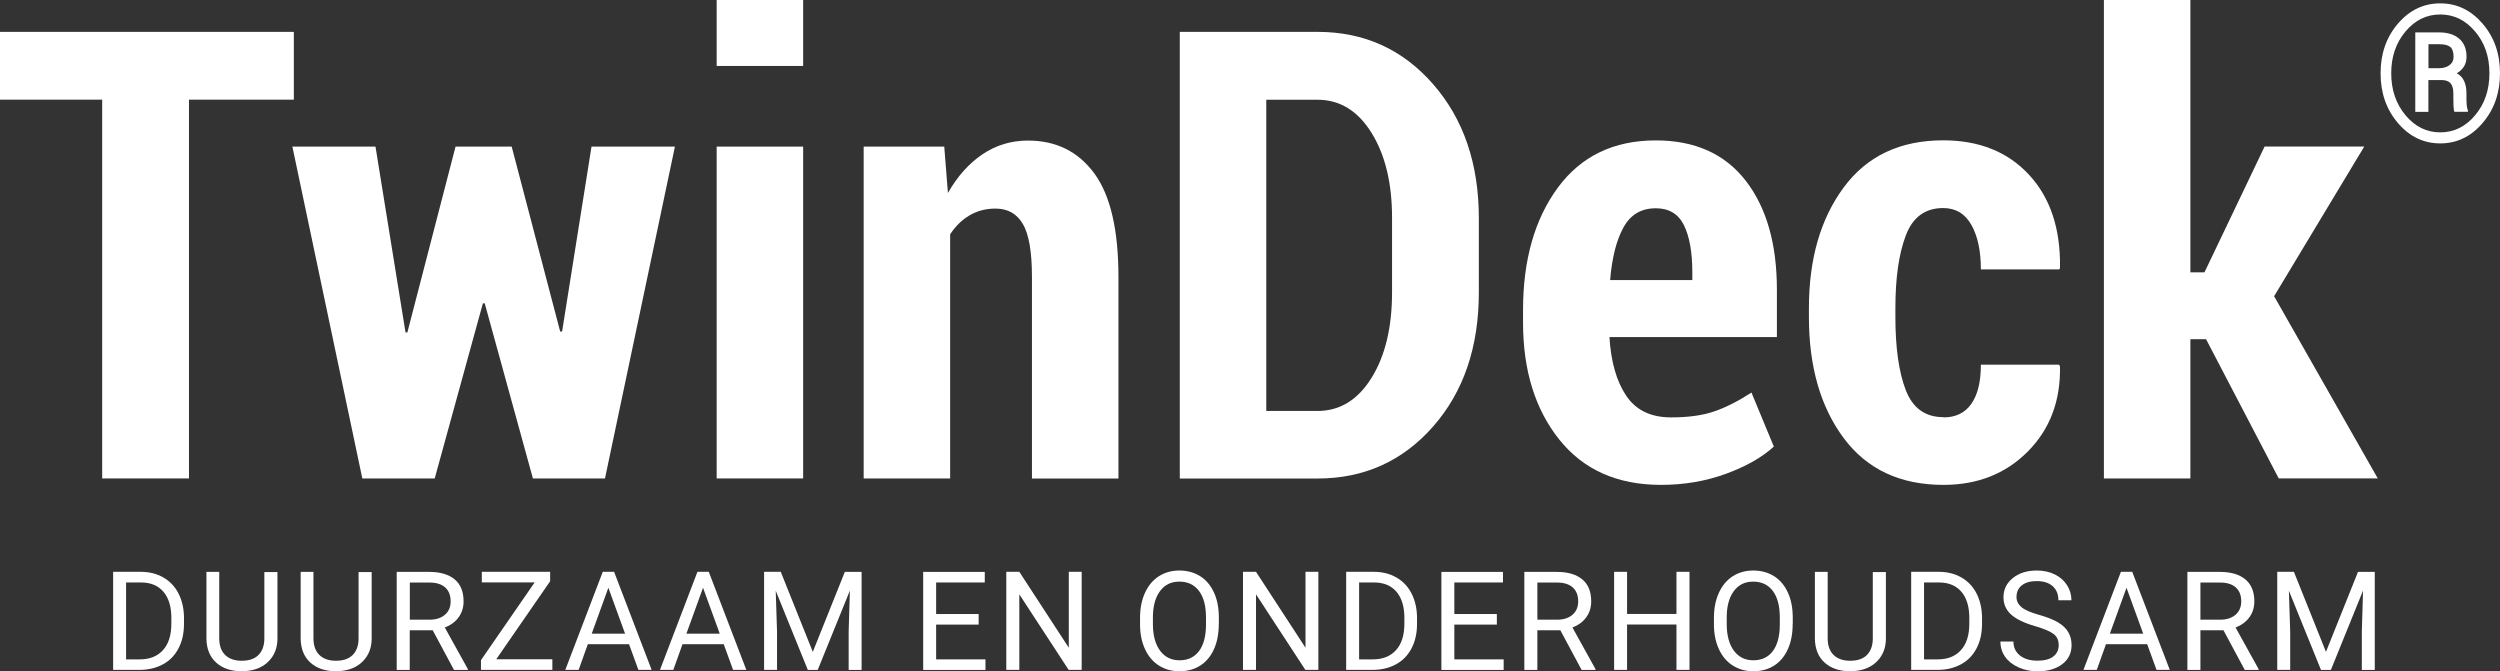 <?xml version="1.0" encoding="UTF-8"?>
<svg id="Laag_1" data-name="Laag 1" xmlns="http://www.w3.org/2000/svg" viewBox="0 0 326.37 87.63">
  <rect x="0" y="0" width="326.37" height="87.63" fill="#333333" stroke="none"/>
  <defs>
    <style>
      .cls-1 {
        fill: #fff;
        stroke-width: 0px;
      }
    </style>
  </defs>
  <g>
    <path class="cls-1" d="M38.36,13.01h-13.69v49.45h-11.33V13.01H0V4.16h38.36v8.85Z"/>
    <path class="cls-1" d="M73.14,43.28h.24l3.84-24.14h10.89l-9.13,43.32h-9.41l-6.29-22.86h-.24l-6.29,22.86h-9.45l-9.13-43.32h10.85l3.92,24.26h.24l6.29-24.26h7.33l6.33,24.14Z"/>
    <path class="cls-1" d="M104.85,8.61h-11.29V0h11.29v8.61ZM104.85,62.46h-11.29V19.14h11.29v43.32Z"/>
    <path class="cls-1" d="M123.27,19.14l.48,6.05c1.23-2.16,2.73-3.84,4.5-5.04,1.77-1.2,3.76-1.8,5.95-1.8,3.68,0,6.57,1.44,8.67,4.3,2.1,2.87,3.14,7.37,3.14,13.51v26.31h-11.29v-26.31c0-3.26-.39-5.56-1.18-6.91-.79-1.35-1.98-2.02-3.58-2.02-1.25,0-2.38.29-3.38.88-1,.59-1.85,1.42-2.54,2.48v31.87h-11.29V19.14h10.53Z"/>
    <path class="cls-1" d="M154.02,62.46V4.16h17.98c6.09,0,11.12,2.28,15.09,6.83,3.98,4.55,5.97,10.39,5.97,17.52v9.65c0,7.15-1.99,12.99-5.97,17.52-3.98,4.52-9.01,6.79-15.09,6.79h-17.98ZM165.31,13.01v40.64h6.69c2.91,0,5.26-1.44,7.05-4.32,1.79-2.88,2.68-6.61,2.68-11.17v-9.73c0-4.51-.89-8.21-2.68-11.09-1.79-2.88-4.14-4.32-7.05-4.32h-6.69Z"/>
    <path class="cls-1" d="M216.84,63.3c-5.71,0-10.14-1.98-13.29-5.93-3.15-3.95-4.72-9.04-4.72-15.25v-1.64c0-6.54,1.51-11.86,4.54-15.98,3.03-4.11,7.29-6.17,12.79-6.17,5.1,0,9.01,1.75,11.73,5.25,2.72,3.5,4.08,8.25,4.08,14.25v6.17h-21.86c.19,3.2.91,5.75,2.18,7.65,1.27,1.9,3.22,2.84,5.87,2.84,2.24,0,4.12-.26,5.63-.78,1.51-.52,3.13-1.34,4.86-2.46l2.92,7.05c-1.55,1.42-3.64,2.6-6.27,3.56-2.63.96-5.45,1.44-8.47,1.44ZM216.16,27.19c-1.9,0-3.3.83-4.22,2.5-.92,1.67-1.5,3.96-1.74,6.87h10.73v-1c0-2.64-.37-4.7-1.1-6.17-.73-1.47-1.96-2.2-3.66-2.2Z"/>
    <path class="cls-1" d="M253.72,54.49c1.6,0,2.82-.59,3.64-1.78.83-1.19,1.24-2.89,1.24-5.1h10.21l.12.24c.08,4.51-1.33,8.21-4.22,11.11s-6.56,4.34-10.99,4.34c-5.66,0-10-2.04-13.03-6.11-3.03-4.07-4.54-9.34-4.54-15.8v-1.16c0-6.41,1.51-11.66,4.54-15.76,3.03-4.1,7.36-6.15,12.99-6.15,4.7,0,8.43,1.5,11.21,4.5,2.78,3,4.12,7.05,4.04,12.15l-.08.2h-10.25c0-2.4-.41-4.34-1.24-5.81-.83-1.47-2.06-2.2-3.68-2.2-2.35,0-3.98,1.19-4.88,3.58-.91,2.39-1.36,5.55-1.36,9.47v1.16c0,4.03.45,7.22,1.36,9.57.91,2.35,2.55,3.52,4.92,3.52Z"/>
    <path class="cls-1" d="M287.99,44.28h-2.04v18.18h-11.29V0h11.29v35.55h1.84l7.85-16.42h13.01l-11.77,19.54,13.53,23.78h-12.93l-9.49-18.18Z"/>
  </g>
  <path class="cls-1" d="M310.78,9.56c0-2.56.76-4.72,2.27-6.48s3.35-2.64,5.52-2.64,4,.88,5.52,2.64,2.28,3.92,2.28,6.48-.76,4.74-2.28,6.51c-1.52,1.77-3.36,2.65-5.52,2.65s-4-.88-5.52-2.65c-1.51-1.77-2.27-3.93-2.27-6.51ZM312.17,9.56c0,2.17.62,4,1.87,5.49,1.25,1.49,2.75,2.23,4.53,2.23s3.3-.74,4.55-2.23c1.25-1.48,1.87-3.31,1.87-5.49s-.62-3.97-1.87-5.45c-1.25-1.48-2.76-2.22-4.55-2.22s-3.29.74-4.54,2.22c-1.24,1.48-1.86,3.29-1.86,5.45ZM317.02,10.45v4.15h-1.71V4.23h3.11c1.11,0,1.98.27,2.62.82.64.55.96,1.34.96,2.36,0,.47-.11.89-.32,1.25-.22.36-.53.66-.95.9.44.24.76.59.96,1.03.2.44.3.97.3,1.58v.68c0,.34.01.65.04.91.02.26.07.48.15.64v.2h-1.76c-.07-.17-.1-.42-.12-.75-.01-.33-.02-.67-.02-1.01v-.66c0-.59-.12-1.03-.37-1.31-.24-.28-.64-.42-1.18-.42h-1.71ZM317.02,8.9h1.42c.52,0,.96-.13,1.33-.39.36-.26.54-.63.54-1.1,0-.6-.14-1.03-.42-1.27s-.76-.37-1.46-.37h-1.4v3.12Z"/>
  <g>
    <path class="cls-1" d="M14.77,87.45v-12.8h3.61c1.11,0,2.1.25,2.95.74s1.52,1.19,1.98,2.1.7,1.95.71,3.13v.82c0,1.21-.23,2.26-.7,3.17s-1.13,1.61-2,2.09-1.87.74-3.02.75h-3.54ZM16.46,76.04v10.04h1.78c1.3,0,2.31-.4,3.04-1.21s1.09-1.96,1.09-3.46v-.75c0-1.45-.34-2.58-1.02-3.39-.68-.81-1.65-1.22-2.9-1.23h-1.97Z"/>
    <path class="cls-1" d="M36.22,74.66v8.7c0,1.21-.39,2.19-1.14,2.96s-1.77,1.2-3.06,1.29l-.45.02c-1.4,0-2.52-.38-3.35-1.13s-1.25-1.8-1.27-3.12v-8.72h1.67v8.67c0,.93.25,1.65.76,2.16s1.24.77,2.18.77,1.69-.25,2.19-.76.76-1.23.76-2.15v-8.67h1.7Z"/>
    <path class="cls-1" d="M48.52,74.66v8.7c0,1.21-.39,2.19-1.14,2.96s-1.77,1.2-3.06,1.29l-.45.02c-1.4,0-2.52-.38-3.35-1.13s-1.25-1.8-1.27-3.12v-8.72h1.67v8.67c0,.93.25,1.65.76,2.16s1.24.77,2.18.77,1.69-.25,2.19-.76.76-1.23.76-2.15v-8.67h1.7Z"/>
    <path class="cls-1" d="M56.5,82.28h-3.01v5.18h-1.7v-12.8h4.24c1.44,0,2.55.33,3.33.98s1.16,1.61,1.16,2.87c0,.8-.22,1.49-.65,2.08s-1.03,1.03-1.8,1.33l3.01,5.43v.11h-1.81l-2.78-5.18ZM53.5,80.9h2.59c.84,0,1.5-.22,2-.65.5-.43.74-1.02.74-1.74,0-.79-.24-1.4-.71-1.82-.47-.42-1.15-.64-2.04-.64h-2.58v4.86Z"/>
    <path class="cls-1" d="M64.79,86.07h7.32v1.38h-9.32v-1.27l7.01-10.15h-6.9v-1.38h8.92v1.23l-7.04,10.19Z"/>
    <path class="cls-1" d="M82.1,84.1h-5.36l-1.2,3.35h-1.74l4.89-12.8h1.48l4.9,12.8h-1.73l-1.22-3.35ZM77.25,82.72h4.35l-2.18-5.99-2.17,5.99Z"/>
    <path class="cls-1" d="M94.46,84.1h-5.36l-1.2,3.35h-1.74l4.89-12.8h1.48l4.9,12.8h-1.73l-1.22-3.35ZM89.61,82.72h4.35l-2.18-5.99-2.17,5.99Z"/>
    <path class="cls-1" d="M101.93,74.66l4.18,10.44,4.18-10.44h2.19v12.8h-1.69v-4.98l.16-5.38-4.2,10.36h-1.29l-4.19-10.34.17,5.35v4.98h-1.69v-12.8h2.18Z"/>
    <path class="cls-1" d="M127.76,81.54h-5.55v4.54h6.44v1.38h-8.13v-12.8h8.04v1.38h-6.35v4.12h5.55v1.38Z"/>
    <path class="cls-1" d="M141.21,87.45h-1.7l-6.44-9.86v9.86h-1.7v-12.8h1.7l6.46,9.91v-9.91h1.68v12.8Z"/>
    <path class="cls-1" d="M159.11,81.47c0,1.25-.21,2.35-.63,3.28s-1.02,1.65-1.79,2.14-1.68.74-2.71.74-1.9-.25-2.68-.74-1.38-1.2-1.81-2.12-.65-1.98-.66-3.19v-.92c0-1.23.21-2.32.64-3.26s1.03-1.67,1.81-2.17,1.68-.75,2.69-.75,1.93.25,2.71.74,1.38,1.21,1.81,2.15.63,2.03.63,3.28v.81ZM157.44,80.64c0-1.52-.3-2.68-.91-3.49s-1.46-1.22-2.56-1.22-1.91.41-2.52,1.22-.93,1.94-.94,3.38v.94c0,1.47.31,2.63.93,3.47s1.47,1.26,2.55,1.26,1.93-.4,2.53-1.19.91-1.93.92-3.41v-.95Z"/>
    <path class="cls-1" d="M172.11,87.45h-1.7l-6.44-9.86v9.86h-1.7v-12.8h1.7l6.46,9.91v-9.91h1.68v12.8Z"/>
    <path class="cls-1" d="M175.74,87.45v-12.8h3.61c1.11,0,2.1.25,2.95.74s1.52,1.19,1.98,2.1.7,1.95.71,3.13v.82c0,1.21-.23,2.26-.7,3.17s-1.13,1.61-2,2.09-1.87.74-3.02.75h-3.54ZM177.43,76.04v10.04h1.78c1.3,0,2.31-.4,3.04-1.21s1.09-1.96,1.09-3.46v-.75c0-1.45-.34-2.58-1.02-3.39-.68-.81-1.65-1.22-2.9-1.23h-1.97Z"/>
    <path class="cls-1" d="M195.41,81.54h-5.55v4.54h6.44v1.38h-8.13v-12.8h8.04v1.38h-6.35v4.12h5.55v1.38Z"/>
    <path class="cls-1" d="M203.71,82.28h-3.01v5.18h-1.7v-12.8h4.24c1.44,0,2.55.33,3.33.98s1.16,1.61,1.16,2.87c0,.8-.22,1.49-.65,2.08s-1.03,1.03-1.8,1.33l3.01,5.43v.11h-1.81l-2.78-5.18ZM200.7,80.9h2.59c.84,0,1.5-.22,2-.65.5-.43.74-1.02.74-1.74,0-.79-.24-1.4-.71-1.82-.47-.42-1.15-.64-2.04-.64h-2.58v4.86Z"/>
    <path class="cls-1" d="M220.56,87.45h-1.7v-5.92h-6.45v5.92h-1.69v-12.8h1.69v5.5h6.45v-5.5h1.7v12.8Z"/>
    <path class="cls-1" d="M234.03,81.47c0,1.25-.21,2.35-.63,3.28s-1.02,1.65-1.79,2.14-1.68.74-2.71.74-1.9-.25-2.68-.74-1.38-1.2-1.81-2.12-.65-1.98-.66-3.19v-.92c0-1.23.21-2.32.64-3.26s1.03-1.67,1.81-2.17,1.68-.75,2.69-.75,1.93.25,2.71.74,1.38,1.21,1.81,2.15.63,2.03.63,3.28v.81ZM232.35,80.64c0-1.52-.3-2.68-.91-3.49s-1.46-1.22-2.56-1.22-1.91.41-2.52,1.22-.93,1.94-.94,3.38v.94c0,1.47.31,2.63.93,3.47s1.47,1.26,2.55,1.26,1.93-.4,2.53-1.19.91-1.93.92-3.41v-.95Z"/>
    <path class="cls-1" d="M246.2,74.66v8.7c0,1.21-.39,2.19-1.14,2.96s-1.77,1.2-3.06,1.29l-.45.02c-1.4,0-2.52-.38-3.35-1.13s-1.25-1.8-1.27-3.12v-8.72h1.67v8.67c0,.93.25,1.65.76,2.16s1.24.77,2.18.77,1.69-.25,2.19-.76.76-1.23.76-2.15v-8.67h1.7Z"/>
    <path class="cls-1" d="M249.5,87.45v-12.8h3.61c1.11,0,2.1.25,2.95.74s1.52,1.19,1.98,2.1.7,1.95.71,3.13v.82c0,1.21-.23,2.26-.7,3.17s-1.13,1.61-2,2.09-1.87.74-3.02.75h-3.54ZM251.18,76.04v10.04h1.78c1.3,0,2.31-.4,3.04-1.21s1.09-1.96,1.09-3.46v-.75c0-1.45-.34-2.58-1.02-3.39-.68-.81-1.65-1.22-2.9-1.23h-1.97Z"/>
    <path class="cls-1" d="M265.7,81.75c-1.45-.42-2.5-.93-3.16-1.53s-.99-1.35-.99-2.25c0-1.01.4-1.84,1.21-2.5s1.85-.99,3.14-.99c.88,0,1.66.17,2.35.51s1.22.81,1.6,1.41c.38.6.57,1.25.57,1.96h-1.7c0-.78-.25-1.39-.74-1.83-.49-.44-1.19-.67-2.08-.67-.83,0-1.48.18-1.95.55-.47.37-.7.88-.7,1.53,0,.52.22.96.66,1.33s1.2.69,2.26.99,1.9.63,2.5.99,1.05.78,1.33,1.26c.29.48.44,1.05.44,1.7,0,1.04-.4,1.87-1.21,2.49-.81.62-1.89.94-3.24.94-.88,0-1.7-.17-2.46-.51s-1.35-.8-1.76-1.38-.62-1.25-.62-2h1.7c0,.77.29,1.38.86,1.83s1.33.67,2.29.67c.89,0,1.57-.18,2.05-.54.47-.36.71-.86.71-1.49s-.22-1.11-.66-1.45c-.44-.34-1.24-.68-2.39-1.02Z"/>
    <path class="cls-1" d="M280.29,84.1h-5.36l-1.2,3.35h-1.74l4.89-12.8h1.48l4.9,12.8h-1.73l-1.22-3.35ZM275.44,82.72h4.35l-2.18-5.99-2.17,5.99Z"/>
    <path class="cls-1" d="M290.27,82.28h-3.01v5.18h-1.7v-12.8h4.24c1.44,0,2.55.33,3.33.98s1.17,1.61,1.17,2.87c0,.8-.22,1.49-.65,2.08-.43.59-1.03,1.03-1.8,1.33l3.01,5.43v.11h-1.81l-2.78-5.18ZM287.26,80.9h2.59c.84,0,1.5-.22,2-.65.49-.43.74-1.02.74-1.74,0-.79-.24-1.4-.71-1.82-.47-.42-1.15-.64-2.04-.64h-2.58v4.86Z"/>
    <path class="cls-1" d="M299.47,74.66l4.18,10.44,4.18-10.44h2.19v12.8h-1.69v-4.98l.16-5.38-4.2,10.36h-1.29l-4.19-10.34.17,5.35v4.98h-1.69v-12.8h2.18Z"/>
  </g>
</svg>